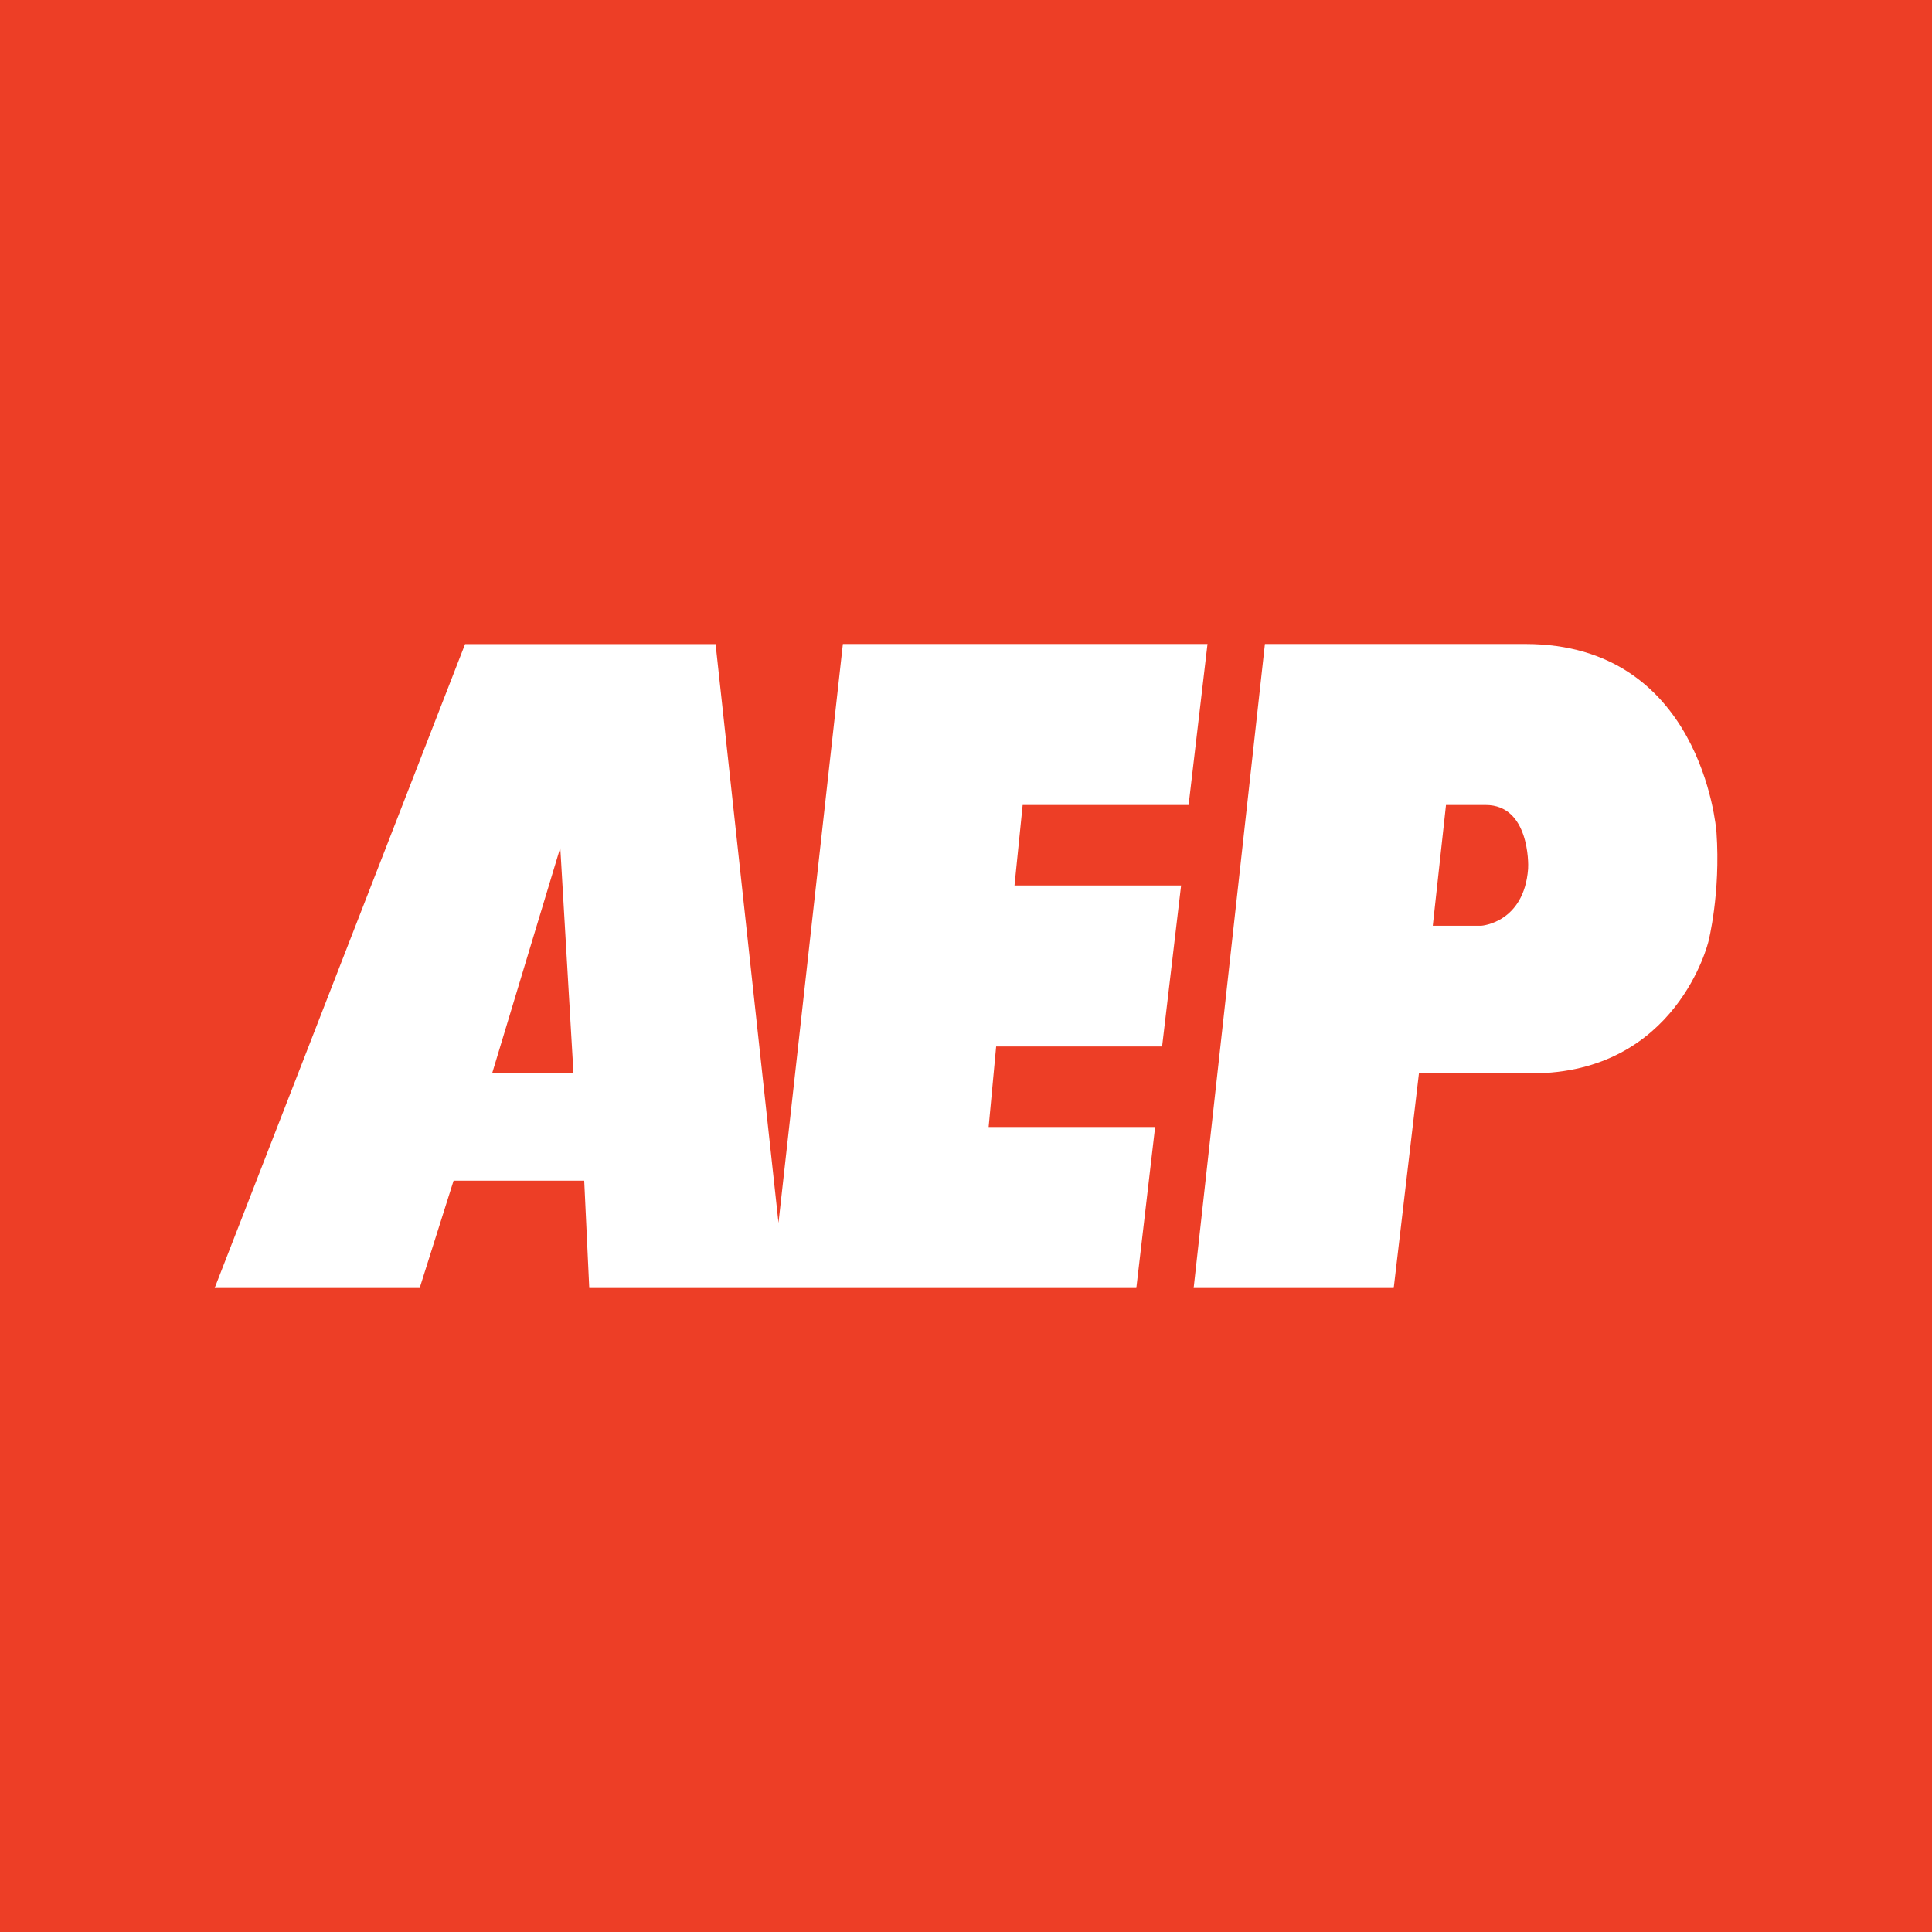 <!-- by TradingView --><svg width="18" height="18" xmlns="http://www.w3.org/2000/svg"><path fill="#ED3E26" d="M0 0h18v18H0z"/><path fill-rule="evenodd" d="M4.226 11h1.217l.047 1h5.097l.175-1.5H9.211l.07-.75h1.546l.177-1.5H9.452l.076-.75h1.546L11.25 6H7.853l-.6 5.393-.586-5.392H4.333L2 12h1.91l.316-1zm.36-1h.757L5.22 7.898 4.585 10zM12.984 12h-1.863l.664-6h2.428c1.631 0 1.775 1.702 1.779 1.753.04.57-.075 1.019-.075 1.019S15.625 10 14.271 10H13.22l-.235 2zm.488-4.5l-.123 1.125h.453s.397-.027.435-.53c.004-.049.01-.595-.395-.595h-.37z" fill="#fff"/></svg>